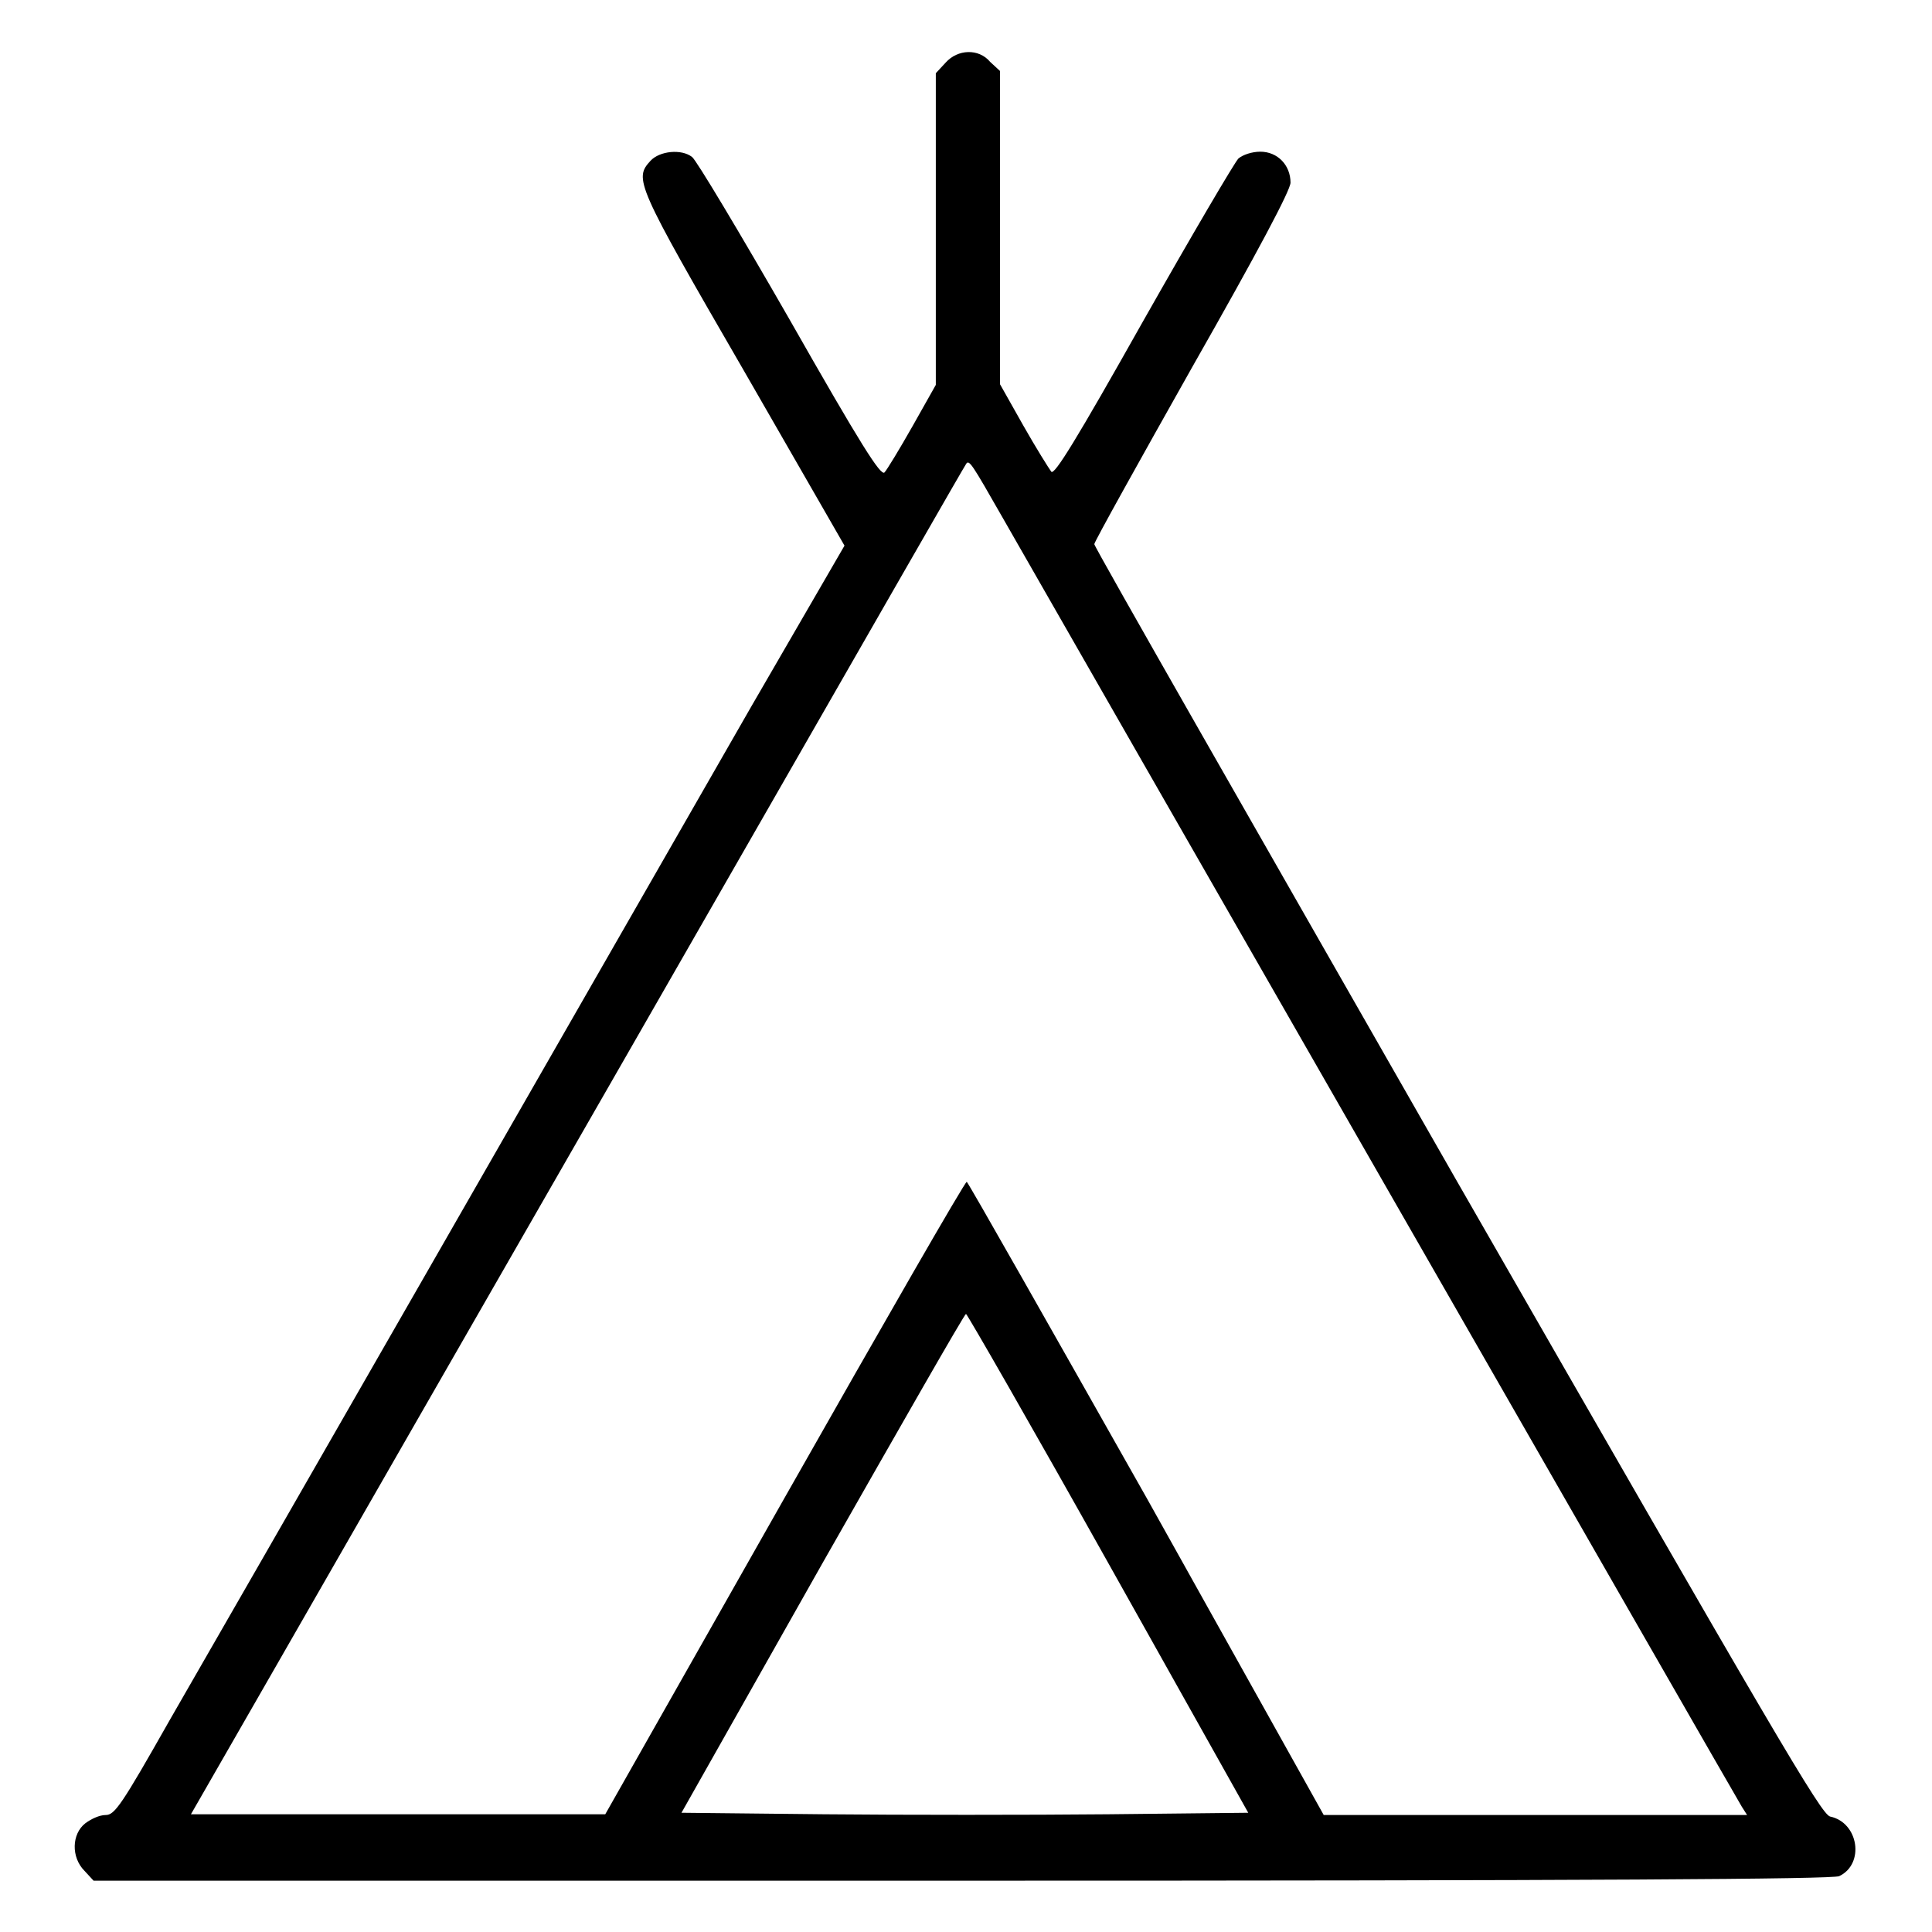 <?xml version="1.0" encoding="utf-8"?>
<!-- Svg Vector Icons : http://www.onlinewebfonts.com/icon -->
<!DOCTYPE svg PUBLIC "-//W3C//DTD SVG 1.1//EN" "http://www.w3.org/Graphics/SVG/1.1/DTD/svg11.dtd">
<svg version="1.1" xmlns="http://www.w3.org/2000/svg" xmlns:xlink="http://www.w3.org/1999/xlink" x="0px" y="0px" viewBox="0 0 256 256" enable-background="new 0 0 256 256" xml:space="preserve">
<g><g><g><path fill="#000000" d="M125.3,8.3l-1.3,1.4v20.6v20.7l-3.1,5.5c-1.7,3-3.4,5.8-3.7,6.1c-0.5,0.5-3.1-3.6-12.6-20.3C98,30.8,92.2,21.1,91.7,20.8c-1.4-1.1-4.3-0.8-5.5,0.5c-2.2,2.4-2,3,12.3,27.7l13.4,23.3L99.5,93.7c-19.9,34.7-69.2,120.7-77,134.2c-6.4,11.3-7.3,12.6-8.5,12.6c-0.8,0-1.9,0.5-2.7,1.1c-1.8,1.4-1.9,4.5-0.1,6.3l1.2,1.3h115c84.4,0,115.4-0.2,116.3-0.6c3.4-1.6,2.6-7.1-1.2-7.9c-1.2-0.3-7.2-10.6-49.4-84.1c-26.4-46.2-48.1-84.1-48.1-84.5c0-0.3,5.9-10.9,13-23.5c8.7-15.3,13-23.4,13-24.4c0-2.3-1.7-4.1-4-4.1c-1.1,0-2.3,0.4-2.9,0.9c-0.5,0.5-6.2,10.2-12.6,21.5c-9,16-11.8,20.5-12.2,20c-0.3-0.4-2-3.1-3.7-6.1l-3.1-5.5V30.2V9.4l-1.3-1.2C129.7,6.4,126.9,6.5,125.3,8.3z M132.8,68.5c8.5,14.9,97.3,169.8,98,170.9l0.7,1.1h-28h-28.1L152,198.6c-13-23-23.7-41.9-23.9-42c-0.2-0.1-11,18.7-24.1,41.8l-23.8,42H52.8H25.3l11.6-20.2c6.3-11,26.8-46.7,45.4-79.1C119,77.1,127.6,62.1,128,61.5C128.4,60.8,128.8,61.5,132.8,68.5z M146.9,207.2l18.5,33l-18.6,0.2c-10.2,0.1-27.2,0.1-37.6,0l-18.9-0.2l18.7-33.1c10.3-18.1,18.8-33,19-33C128.2,174.2,136.7,189,146.9,207.2z"/></g></g></g>
</svg>